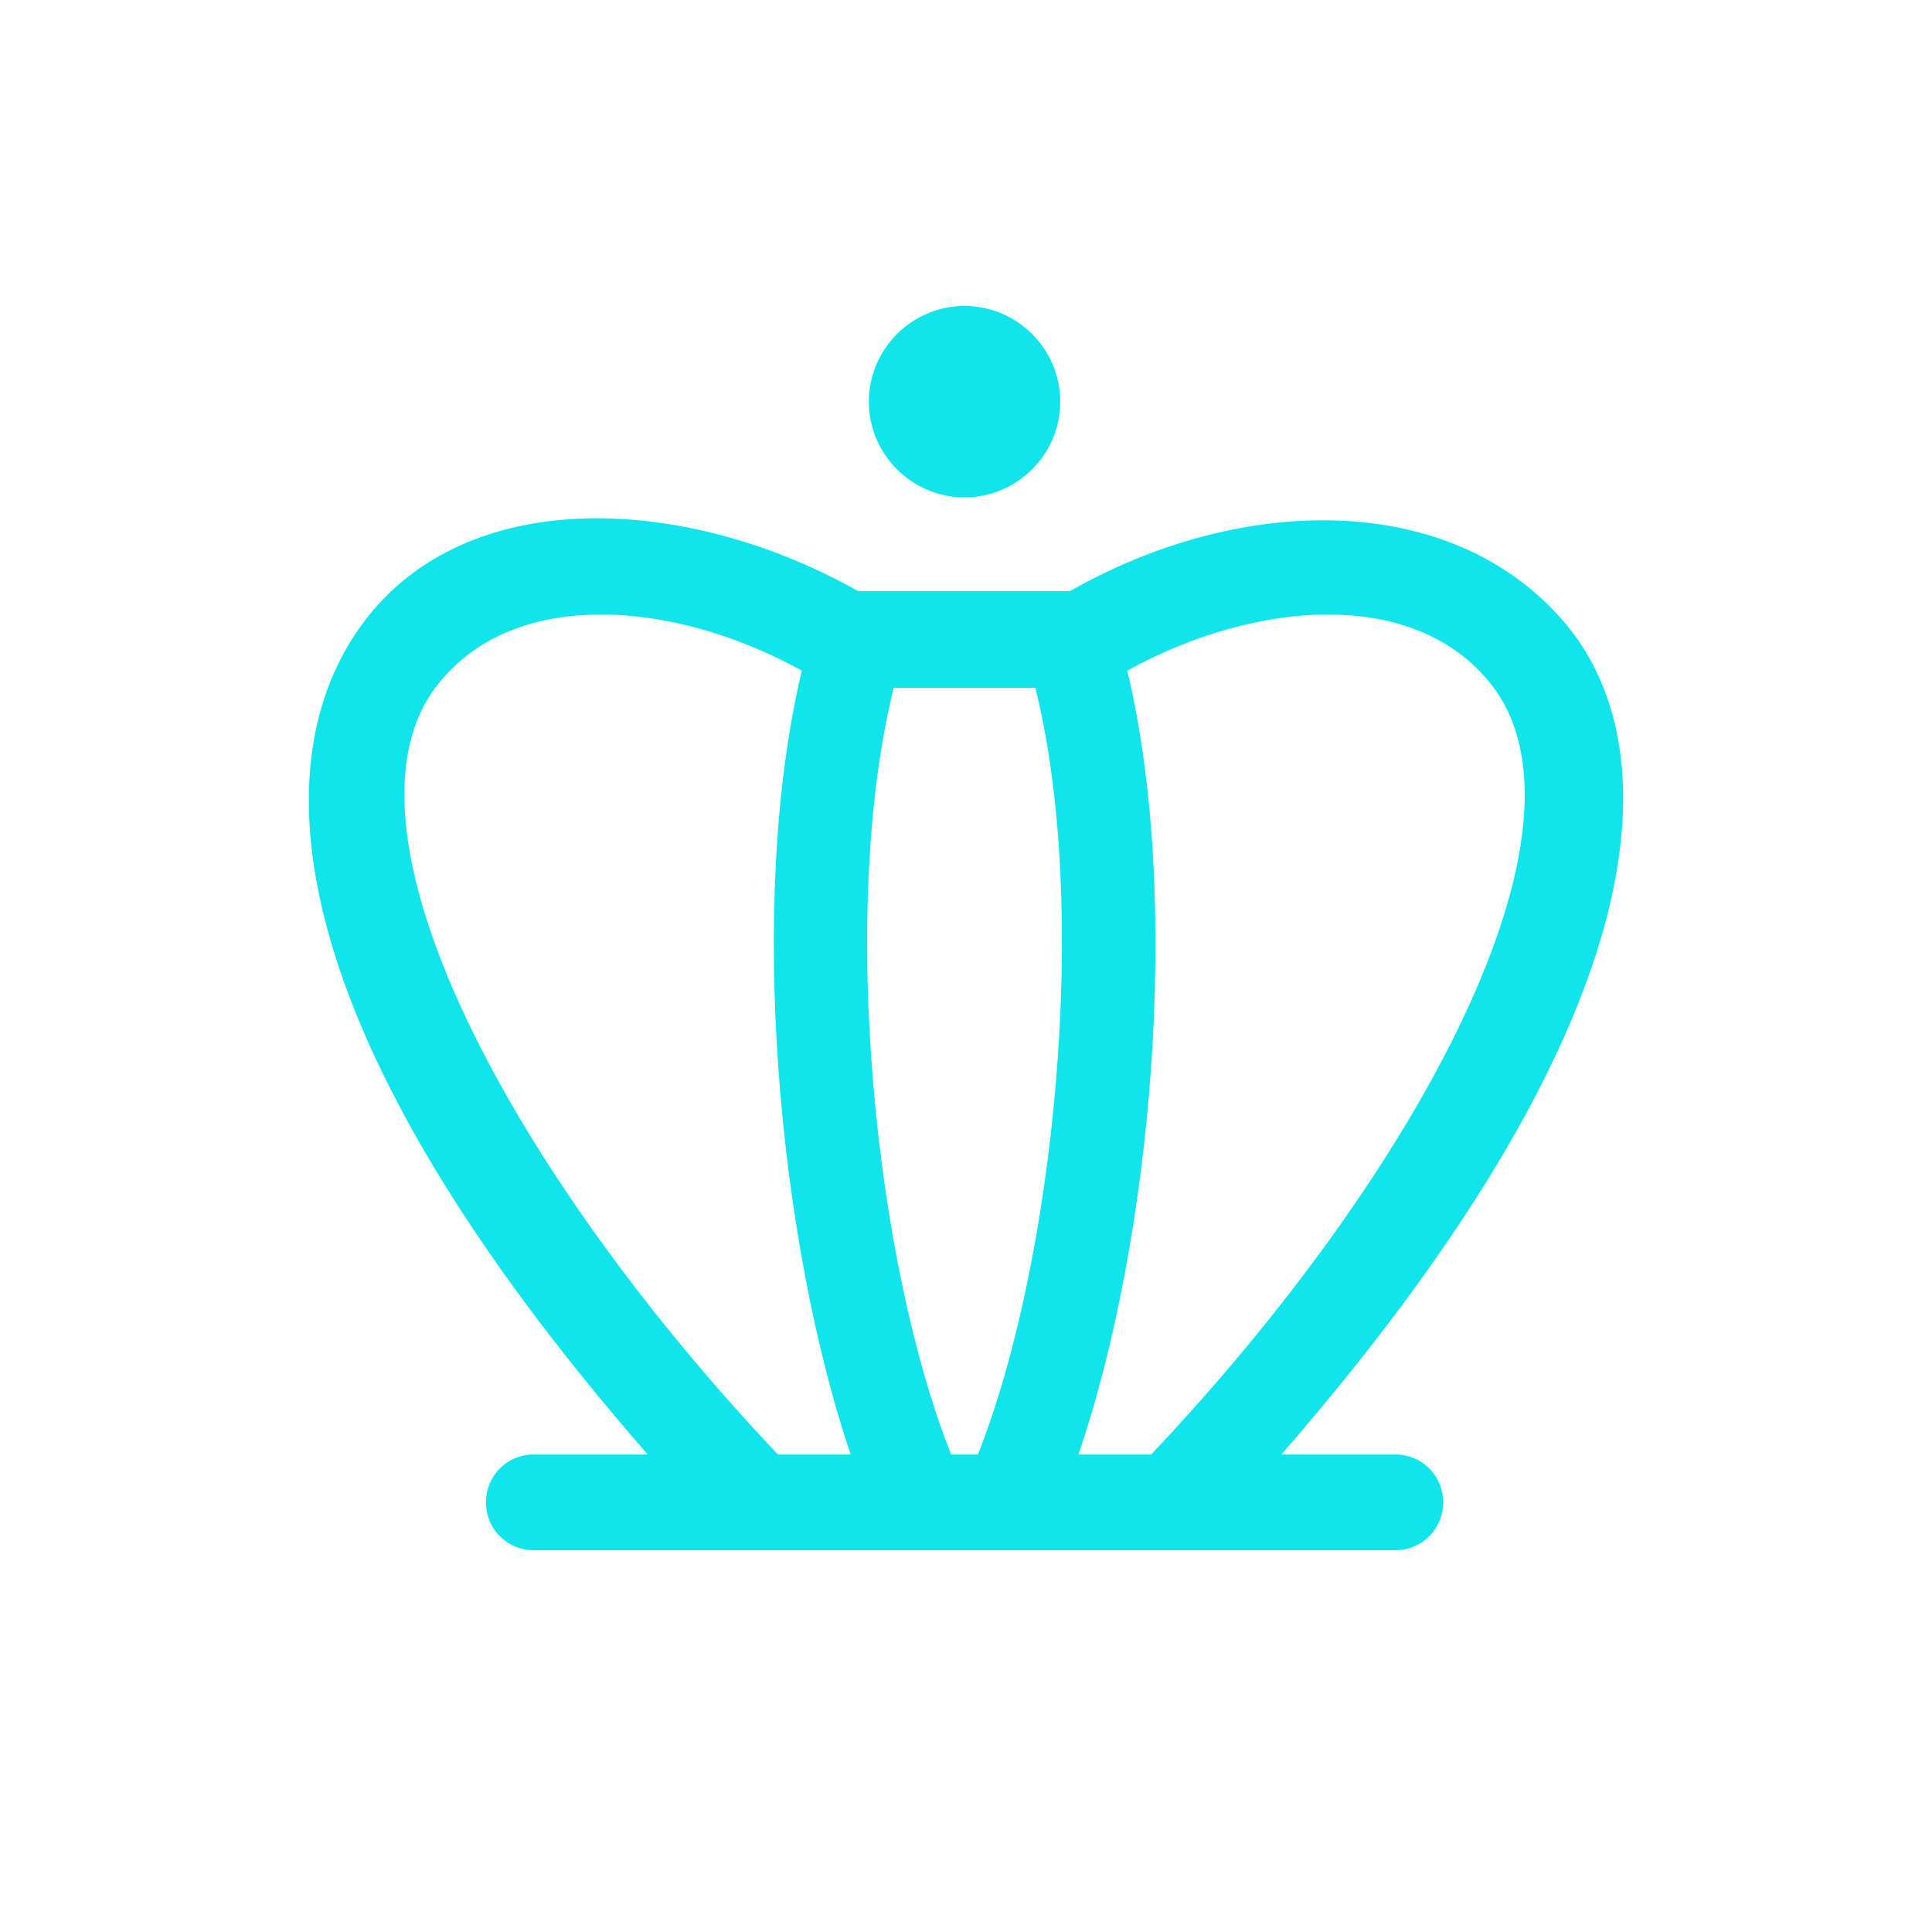 <?xml version="1.0" encoding="UTF-8"?>
<svg xmlns="http://www.w3.org/2000/svg" version="1.1" viewBox="0 0 1024 1024">
  <defs>
    <style>
      .cls-1 {
        fill: #0fe5eb;
      }
    </style>
  </defs>
  <!-- Generator: Adobe Illustrator 28.6.0, SVG Export Plug-In . SVG Version: 1.2.0 Build 709)  -->
  <g>
    <g id="_图层_1" data-name="图层_1">
      <g>
        <path class="cls-1" d="M739.5,770.91h-60.36c197.33-226.75,208.49-371.32,150.66-440.31-59.86-71.02-171.97-68.99-262.77-17.25h-112.11c-90.8-51.23-207.99-57.32-262.77,17.25-53.27,72.03-46.67,213.56,151.17,440.31h-60.36c-14.21,0-25.36,11.16-25.36,25.37s11.16,25.37,25.36,25.37h456.55c14.2,0,25.37-11.16,25.37-25.37s-11.16-25.37-25.37-25.37ZM412.31,770.91c-142.04-150.15-239.94-333.28-180.09-408.36,40.58-51.23,124.79-44.64,192.77-7.1-29.43,123.27-12.18,302.84,25.87,415.46h-38.55ZM518.33,770.91h-14.2c-40.08-100.44-59.86-287.62-30.44-406.33h75.07c29.42,118.2,9.64,305.38-30.44,406.33ZM571.59,770.91c38.55-112.62,55.29-292.69,25.87-415.46,67.98-37.54,152.18-44.13,192.77,7.1,59.86,75.59-38.05,258.21-180.09,408.36h-38.55Z"/>
        <path class="cls-1" d="M511.23,263.63c27.9,0,50.73-22.83,50.73-50.73s-22.83-50.73-50.73-50.73-50.73,22.83-50.73,50.73,22.83,50.73,50.73,50.73Z"/>
      </g>
    </g>
  </g>
</svg>